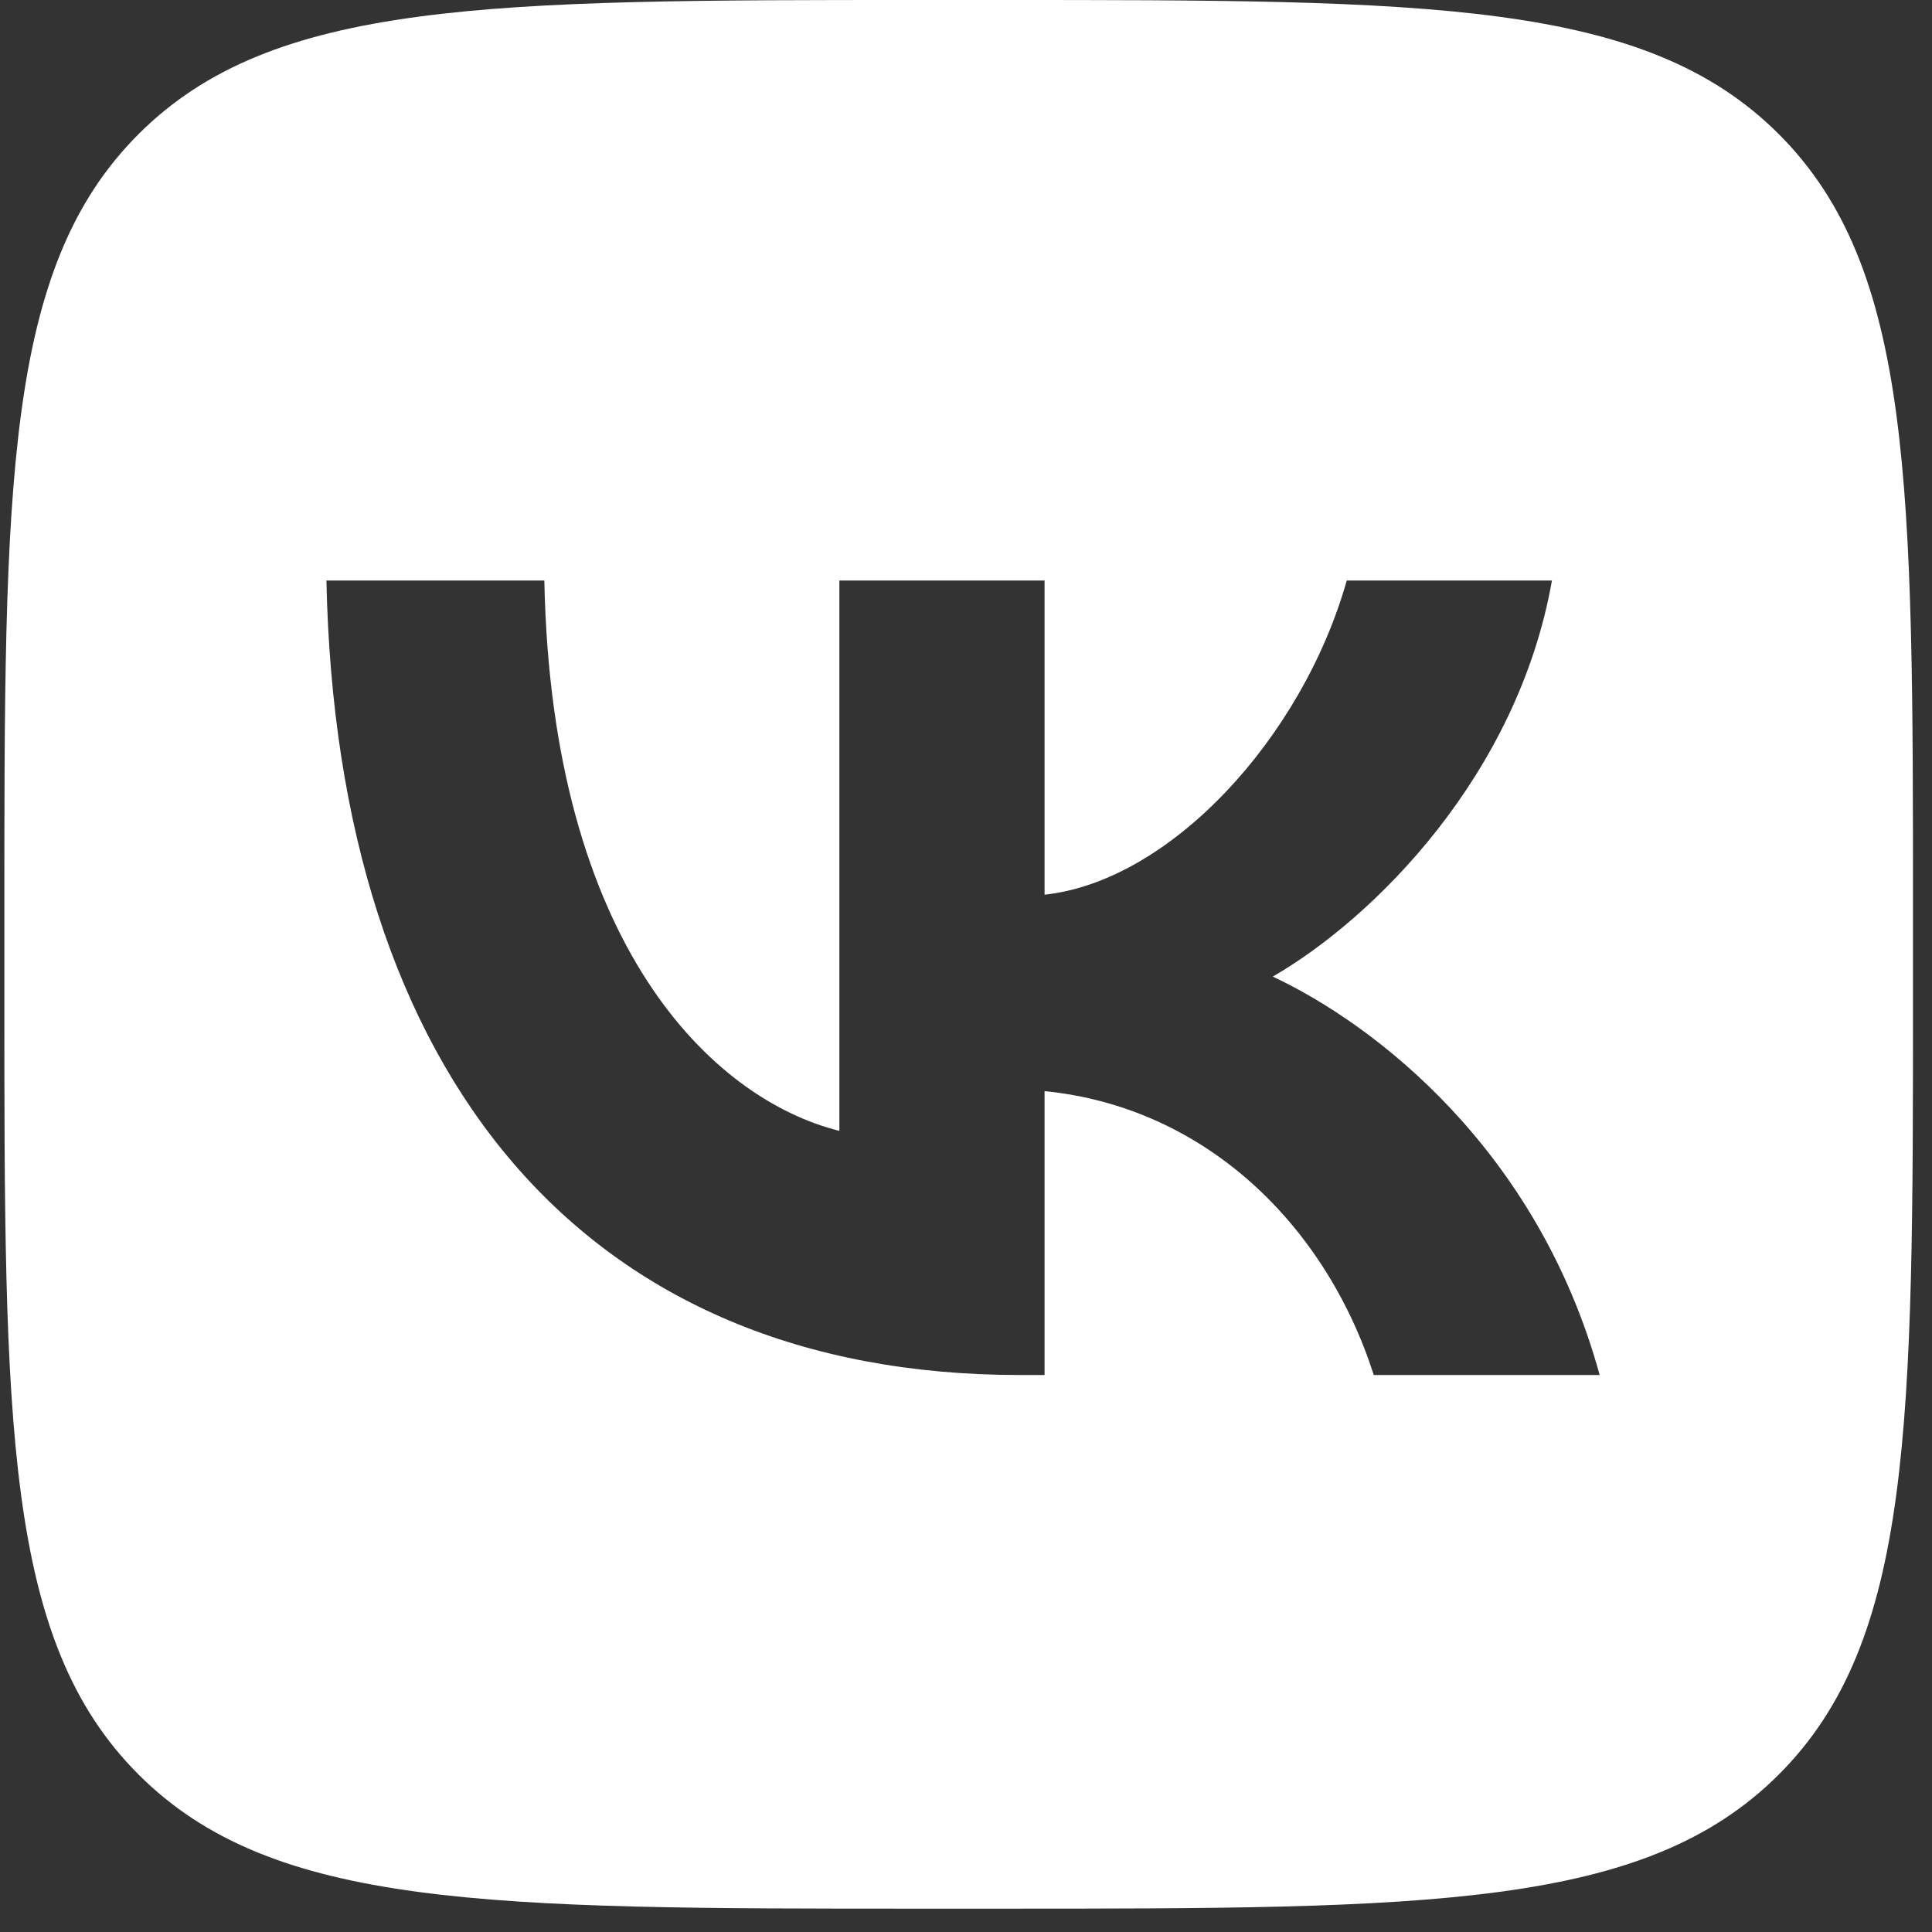 <svg width="68" height="68" viewBox="0 0 68 68" fill="none" xmlns="http://www.w3.org/2000/svg">
<rect x="0" y="0" width="68" height="68" fill="#333333" stroke="none"/>
<path fill-rule="evenodd" clip-rule="evenodd" d="M4.875 4.722C0.153 9.444 0.153 17.045 0.153 32.245V34.933C0.153 50.133 0.153 57.734 4.875 62.456C9.597 67.178 17.198 67.178 32.398 67.178H35.085C50.286 67.178 57.886 67.178 62.609 62.456C67.331 57.734 67.331 50.133 67.331 34.933V32.245C67.331 17.045 67.331 9.444 62.609 4.722C57.886 0 50.286 0 35.085 0H32.398C17.198 0 9.597 0 4.875 4.722ZM11.489 20.433C11.853 37.9 20.586 48.396 35.897 48.396H36.765V38.404C42.391 38.963 46.646 43.078 48.353 48.396H56.303C54.119 40.447 48.381 36.052 44.798 34.373C48.381 32.302 53.419 27.263 54.623 20.433H47.401C45.834 25.976 41.188 31.014 36.765 31.49V20.433H29.543V39.803C25.065 38.684 19.411 33.253 19.159 20.433H11.489Z" fill="white"/>
</svg>

